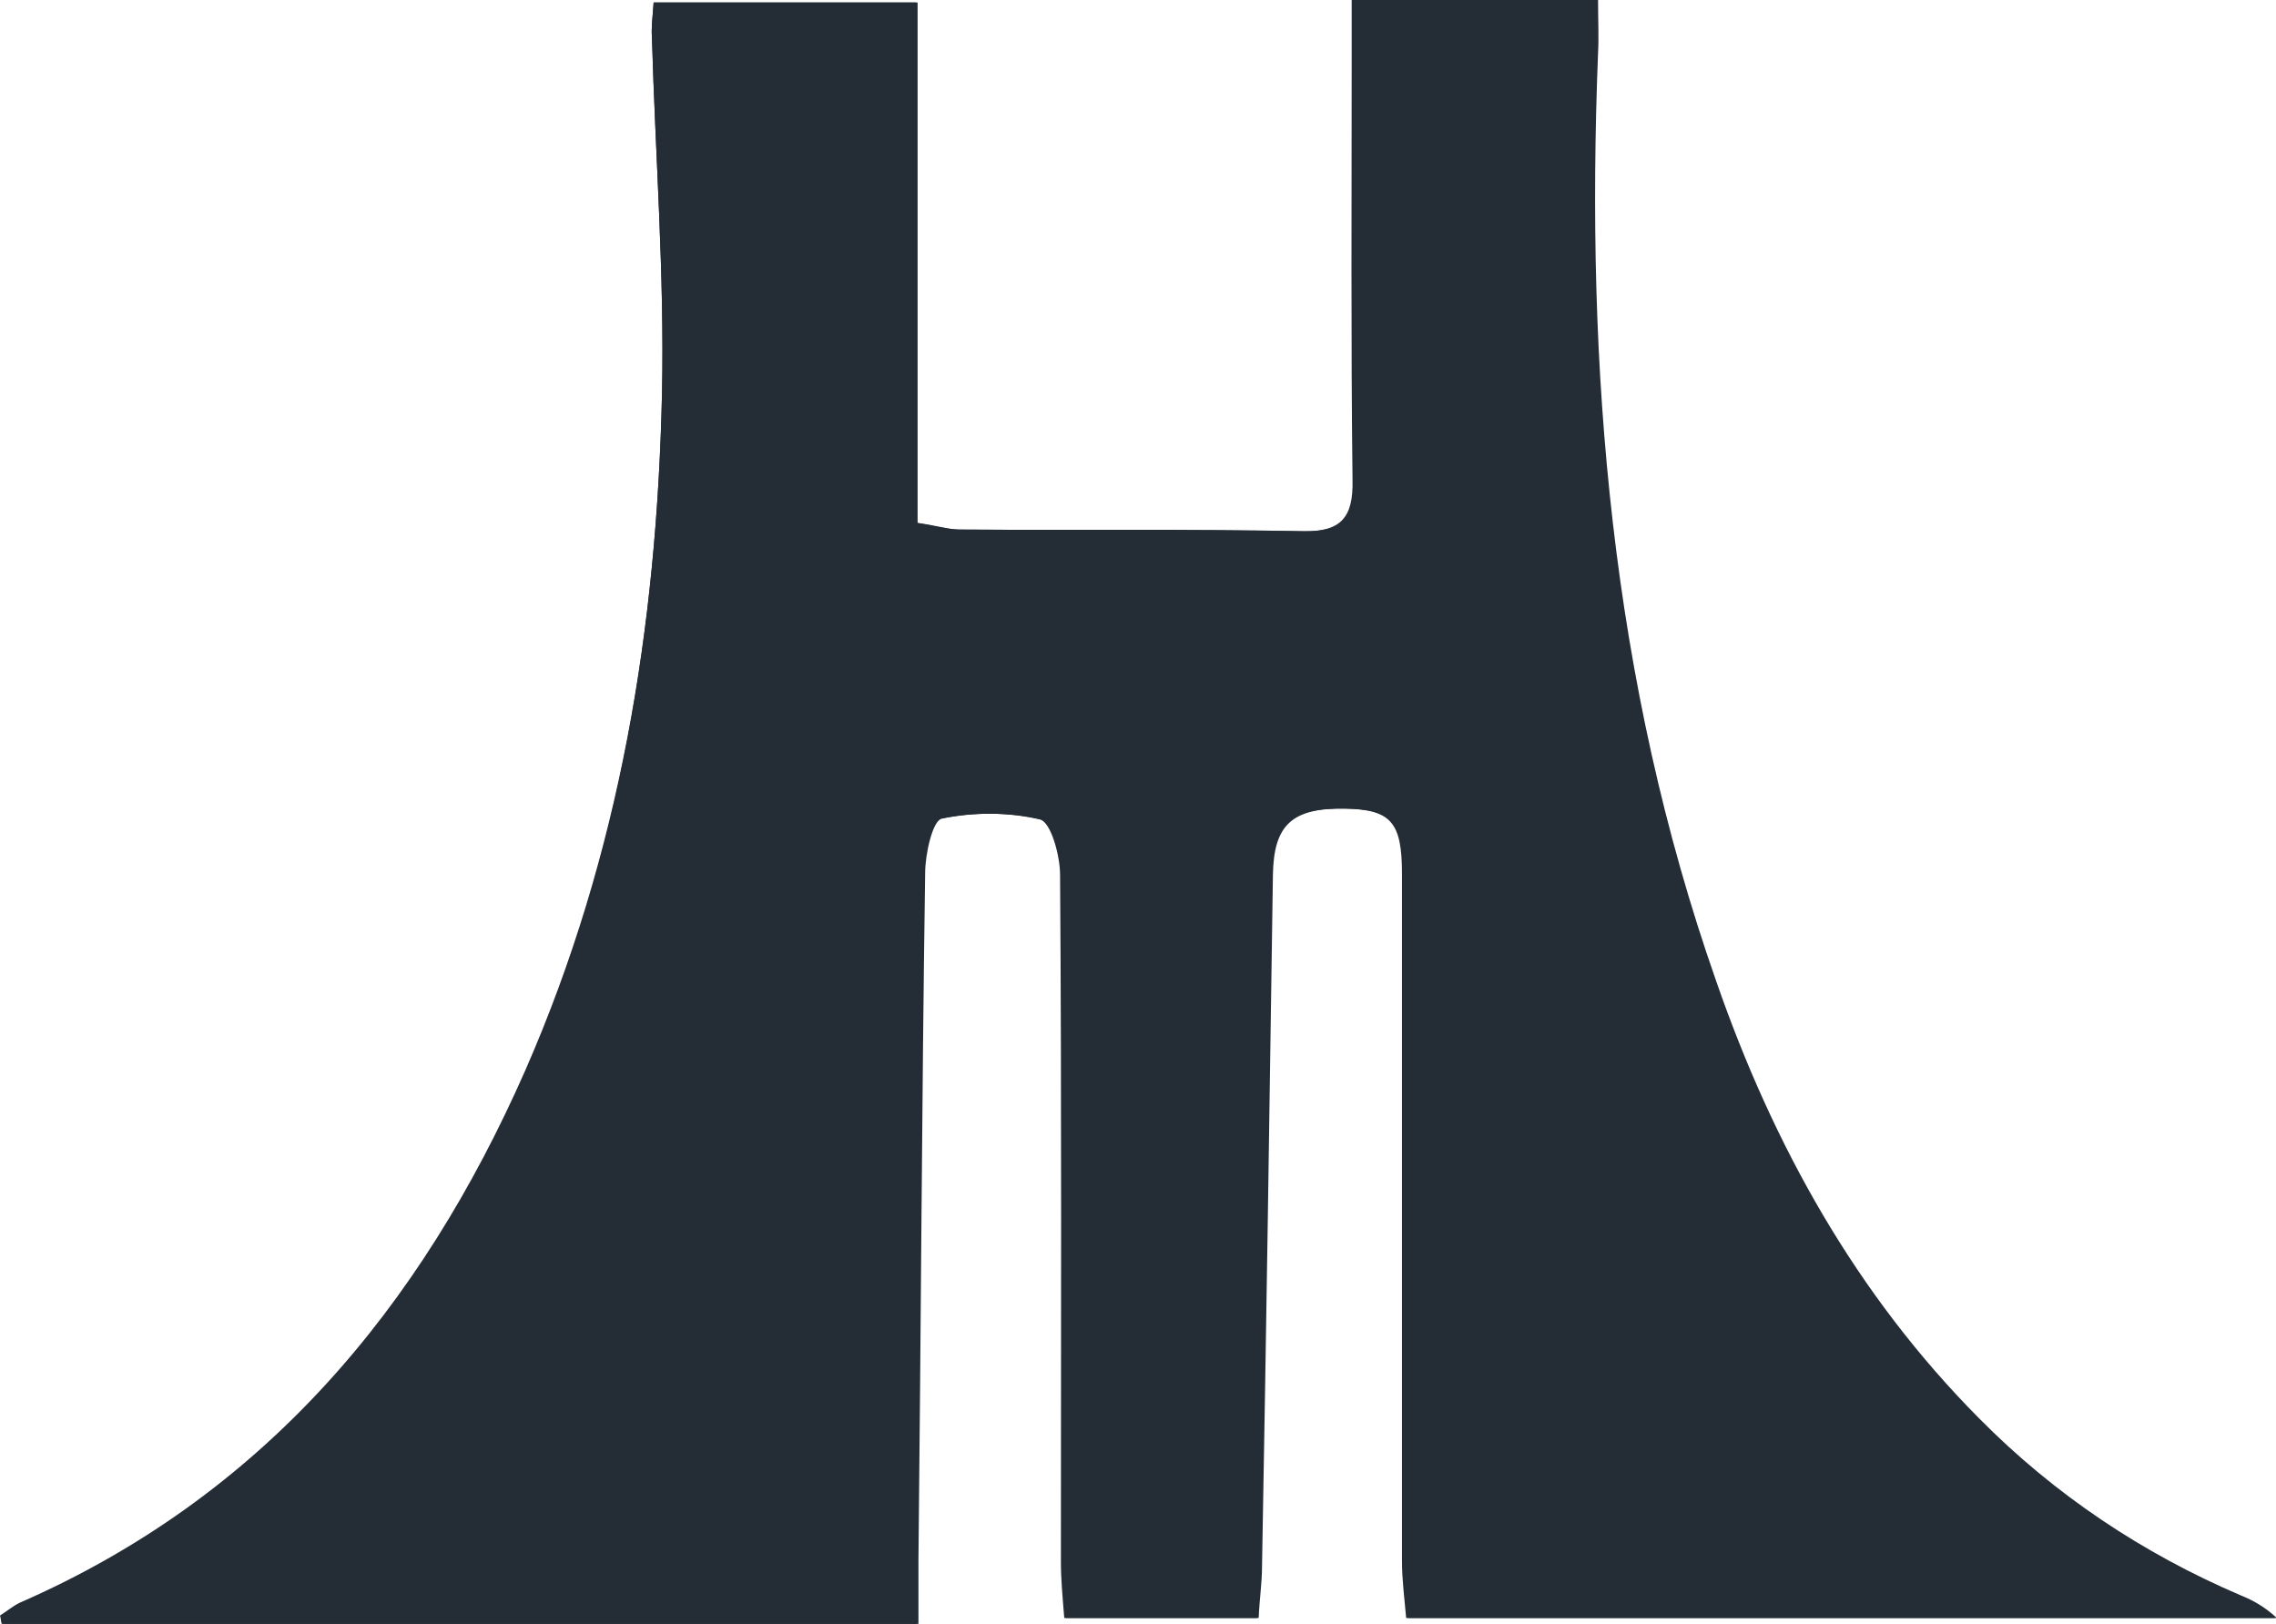 <?xml version="1.0" encoding="utf-8"?>
<!-- Generator: Adobe Illustrator 22.0.0, SVG Export Plug-In . SVG Version: 6.00 Build 0)  -->
<svg version="1.1" id="Layer_1" xmlns="http://www.w3.org/2000/svg" xmlns:xlink="http://www.w3.org/1999/xlink" x="0px" y="0px"
	 viewBox="0 0 271.6 193.8" style="enable-background:new 0 0 271.6 193.8;" xml:space="preserve">
<style type="text/css">
	.st0{fill:#242C35;}
</style>
<g>
	<g>
		<path class="st0" d="M78,0.3c-0.1,1.6-0.3,2.9-0.2,4.2c0.4,14.1,1.5,28.3,1.2,42.4c-0.6,27.8-5,55-16.3,80.8
			c-12.5,28.4-31.3,50.9-60.4,63.6c-0.8,0.4-1.5,1-2.3,1.5c0.1,0.3,0.1,0.7,0.2,1c36.2,0,72.4,0,109.2,0c0-2.7,0-5.1,0-7.6
			c0.2-27.3,0.4-54.6,0.8-82c0-2.3,0.9-6.3,2-6.5c3.9-0.8,8.1-0.8,11.9,0.1c1.3,0.3,2.4,4.3,2.4,6.6c0.2,27.3,0.1,54.7,0.1,82
			c0,2.1,0.2,4.2,0.4,6.7c7.8,0,15.2,0,23,0c0.2-2.3,0.4-4.3,0.4-6.2c0.4-27.5,0.9-55,1.3-82.5c0.1-6,2.3-8,8.7-7.9
			c5.6,0.1,6.9,1.6,6.9,7.8c0,27.3,0,54.7,0,82c0,2.2,0.3,4.5,0.5,6.8c35,0,69.3,0,103.7,0c-1.3-1.3-2.8-2.1-4.3-2.7
			c-11.8-5.1-22.2-12-31.2-21.1c-14.7-14.8-24.5-32.6-31.4-52.2C192,81.2,189,44,190.5,6.3c0.1-1.9,0-3.8,0-6.3
			c-10.1,0-19.4,0-29.2,0c0,2.5,0,4.6,0,6.8c0,16.8-0.1,33.7,0.1,50.5c0.1,4.5-1.4,6.2-6,6.1c-13.7-0.3-27.3-0.1-41-0.2
			c-1.3,0-2.5-0.4-5.1-0.8c0-20.7,0-41.2,0-62.1C98.3,0.3,88.5,0.3,78,0.3z"/>
		<path class="st0" d="M78,0.3c10.5,0,20.3,0,31.5,0c0,20.8,0,41.4,0,62.1c2.6,0.4,3.8,0.8,5.1,0.8c13.7,0.1,27.3,0,41,0.2
			c4.6,0.1,6.1-1.6,6-6.1c-0.2-16.8-0.1-33.7-0.1-50.5c0-2.1,0-4.3,0-6.8c9.8,0,19.1,0,29.2,0c0,2.5,0.1,4.4,0,6.3
			c-1.5,37.7,1.5,74.9,14.1,110.8c6.8,19.6,16.7,37.4,31.4,52.2c9,9.1,19.5,16.1,31.2,21.1c1.5,0.6,2.9,1.4,4.3,2.7
			c-34.3,0-68.7,0-103.7,0c-0.2-2.4-0.5-4.6-0.5-6.8c0-27.3,0-54.7,0-82c0-6.2-1.3-7.7-6.9-7.8c-6.4-0.1-8.6,1.9-8.7,7.9
			c-0.4,27.5-0.8,55-1.3,82.5c0,2-0.3,3.9-0.4,6.2c-7.8,0-15.2,0-23,0c-0.1-2.5-0.4-4.6-0.4-6.7c0-27.3,0-54.7-0.1-82
			c0-2.3-1.1-6.3-2.4-6.6c-3.8-0.9-8.1-0.9-11.9-0.1c-1.1,0.2-2,4.2-2,6.5c-0.4,27.3-0.5,54.6-0.8,82c0,2.5,0,4.9,0,7.6
			c-36.9,0-73.1,0-109.2,0c-0.1-0.3-0.1-0.7-0.2-1c0.8-0.5,1.5-1.1,2.3-1.5c29.1-12.7,47.9-35.2,60.4-63.6C74,102,78.4,74.8,79,46.9
			c0.3-14.1-0.8-28.3-1.2-42.4C77.7,3.2,77.9,1.9,78,0.3z"/>
	</g>
</g>
</svg>
